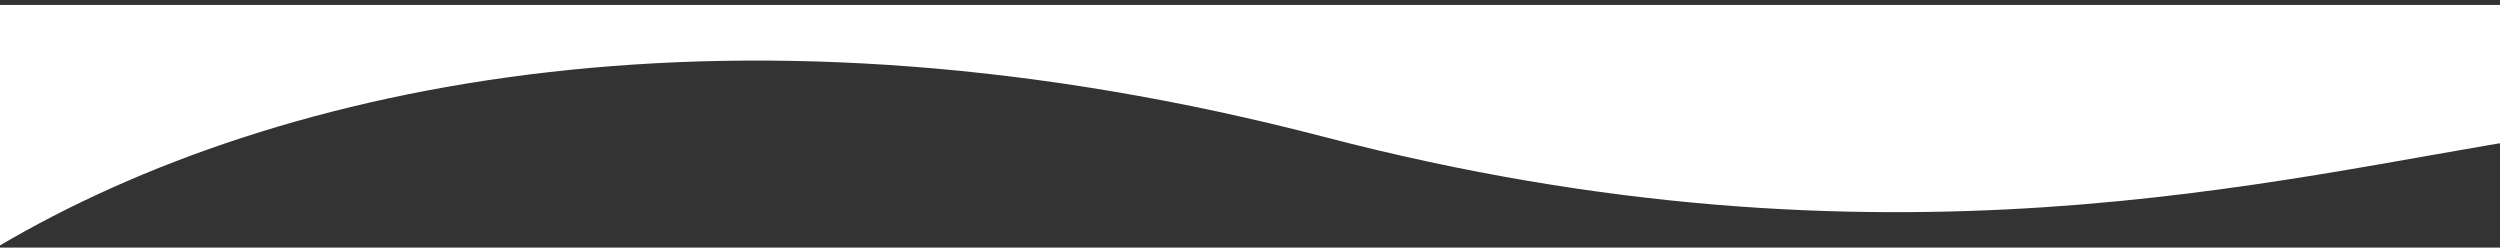 <?xml version="1.0" encoding="UTF-8"?>
<svg width="414px" height="41px" viewBox="0 0 414 41" version="1.1" xmlns="http://www.w3.org/2000/svg" xmlns:xlink="http://www.w3.org/1999/xlink">
    <rect x="0" y="0" width="414" height="41" fill="#333333" stroke="none"/>
    <title>Path</title>
    <g id="Page-1" stroke="none" stroke-width="1" fill="none" fill-rule="evenodd">
        <g id="HOME-Copy" transform="translate(0, -5576)" fill="#FFFFFF" fill-rule="nonzero">
            <path d="M-0.309,5576.82 L419.971,5576.82 L419.977,5598.752 C377.424,5605.343 312.52,5622.985 219.499,5598.726 C122.862,5573.524 46.574,5589.137 -0.314,5616.82" id="Path"></path>
        </g>
    </g>
</svg>